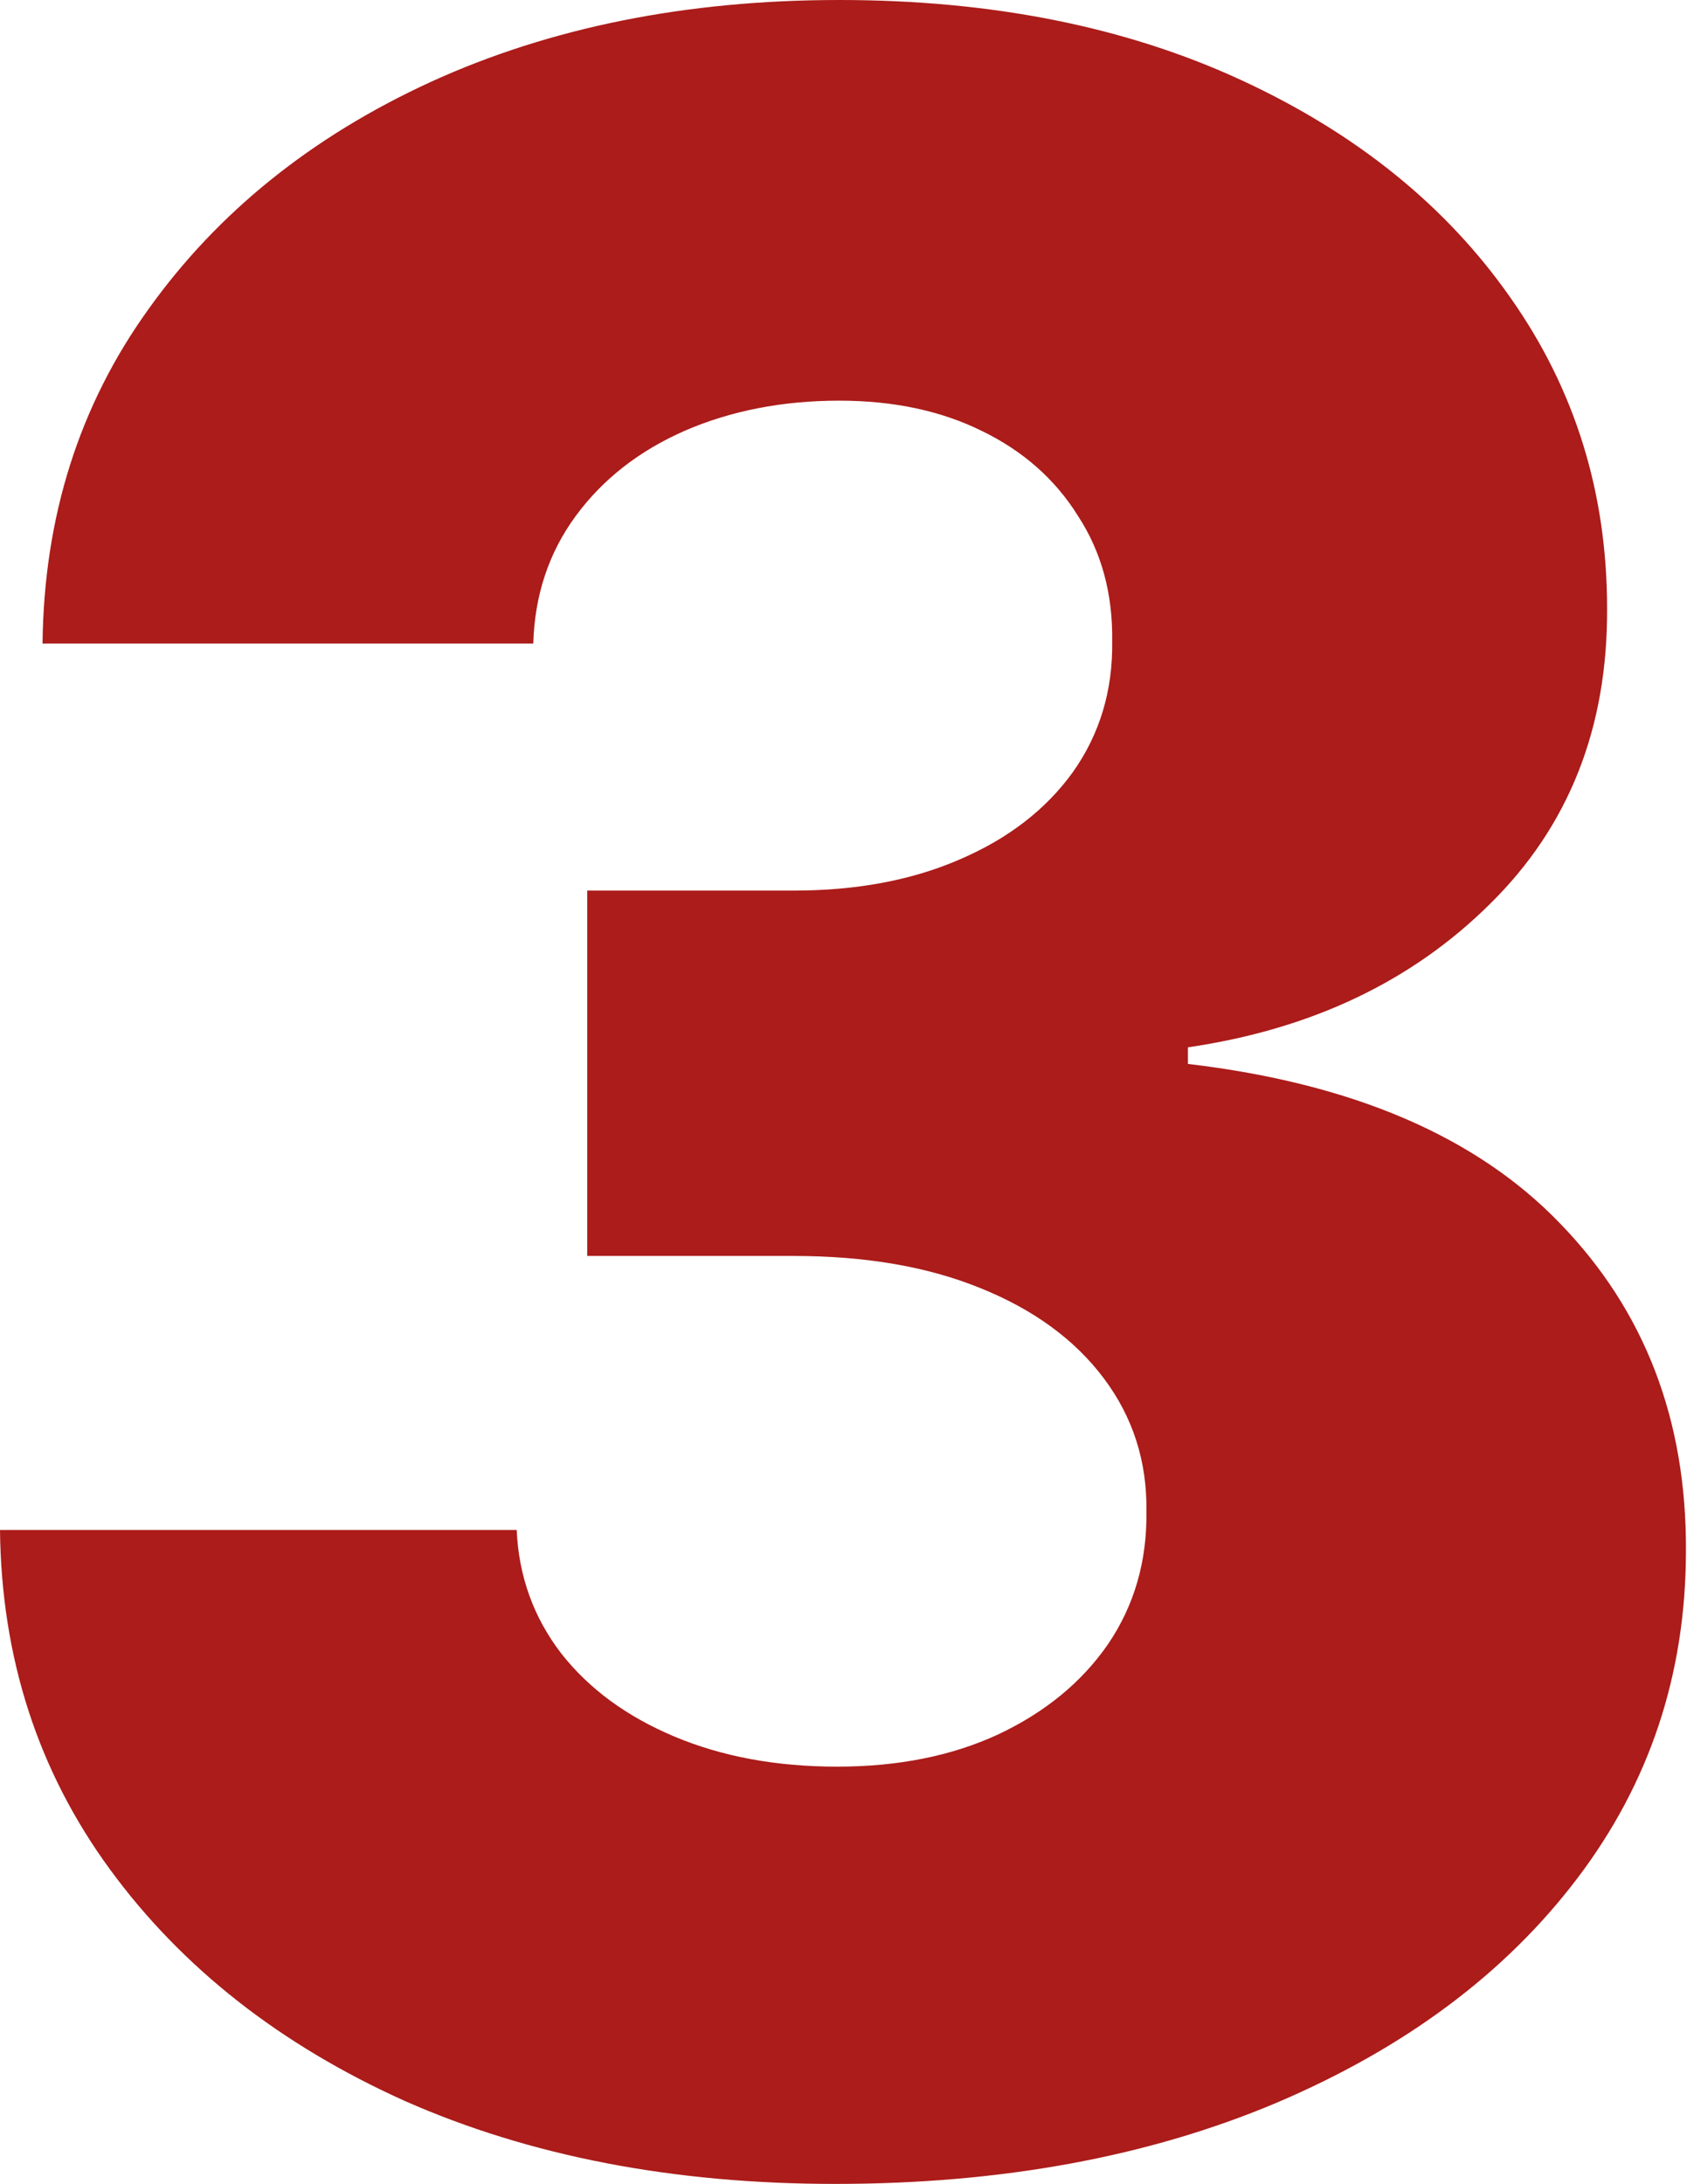 <?xml version="1.0" encoding="UTF-8"?> <svg xmlns="http://www.w3.org/2000/svg" width="347" height="449" viewBox="0 0 347 449" fill="none"> <path d="M171.789 449C138.499 449 108.978 443.309 83.227 431.928C57.619 420.404 37.417 404.541 22.621 384.339C7.825 364.137 0.285 340.876 0 314.556H106.275C106.702 324.088 109.76 332.553 115.451 339.951C121.142 347.207 128.895 352.898 138.712 357.023C148.529 361.149 159.697 363.212 172.216 363.212C184.736 363.212 195.762 361.007 205.294 356.597C214.968 352.044 222.508 345.855 227.914 338.03C233.321 330.063 235.953 320.958 235.81 310.715C235.953 300.472 233.036 291.366 227.061 283.399C221.086 275.432 212.621 269.244 201.666 264.833C190.853 260.423 178.049 258.218 163.253 258.218H120.786V183.1H163.253C176.2 183.1 187.581 180.966 197.398 176.698C207.357 172.43 215.11 166.454 220.659 158.772C226.207 150.947 228.91 141.984 228.768 131.883C228.91 122.067 226.563 113.459 221.726 106.061C217.031 98.521 210.415 92.688 201.879 88.562C193.485 84.436 183.74 82.374 172.643 82.374C160.977 82.374 150.378 84.436 140.846 88.562C131.456 92.688 123.987 98.521 118.439 106.061C112.89 113.602 109.974 122.351 109.689 132.31H8.75C9.034 106.275 16.29 83.37 30.517 63.594C44.743 43.676 64.092 28.098 88.562 16.859C113.175 5.62 141.202 0 172.643 0C203.942 0 231.471 5.477 255.23 16.432C278.989 27.387 297.484 42.325 310.715 61.247C323.946 80.026 330.561 101.295 330.561 125.054C330.704 149.667 322.665 169.94 306.447 185.874C290.37 201.808 269.67 211.625 244.347 215.324V218.738C278.206 222.722 303.744 233.676 320.958 251.602C338.315 269.528 346.922 291.935 346.78 318.824C346.78 344.148 339.311 366.626 324.373 386.26C309.577 405.75 288.948 421.115 262.486 432.355C236.166 443.452 205.934 449 171.789 449Z" fill="#AB1C1A"></path> </svg> 